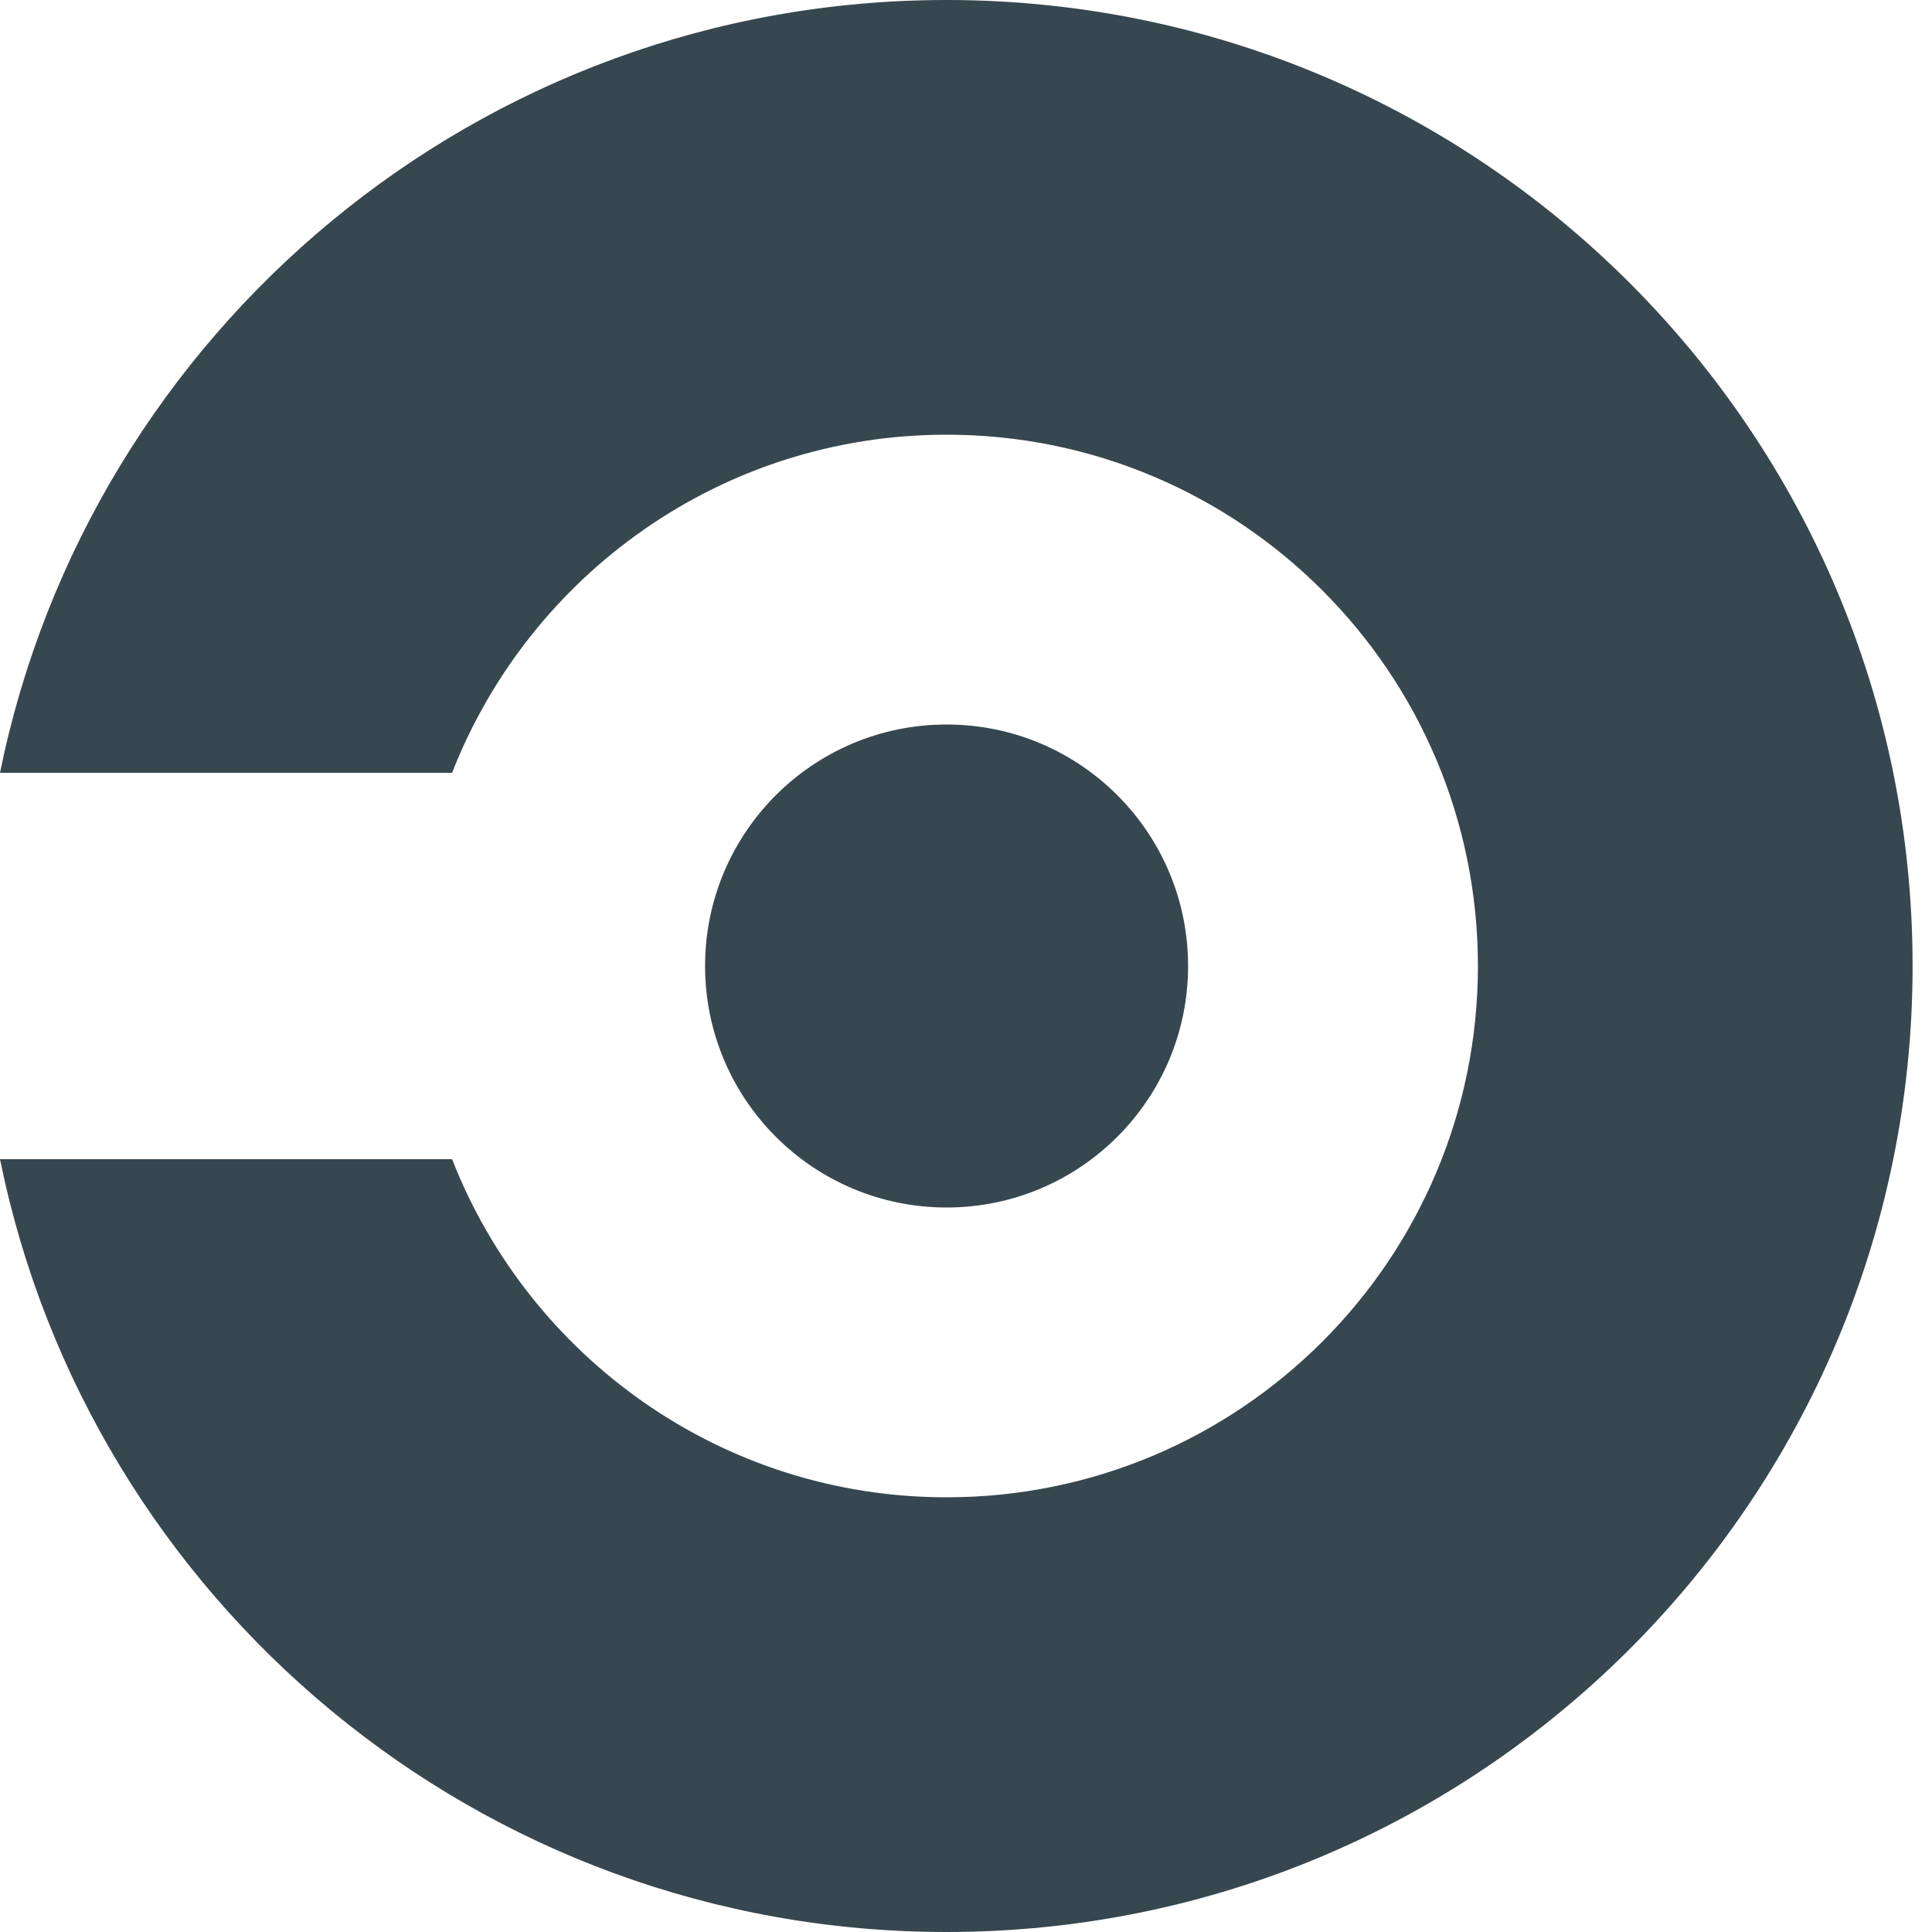 <svg width="65" height="65" viewBox="0 0 65 65" fill="none" xmlns="http://www.w3.org/2000/svg">
<path d="M31.847 40.625C36.334 40.625 39.972 36.987 39.972 32.5C39.972 28.013 36.334 24.375 31.847 24.375C27.359 24.375 23.722 28.013 23.722 32.5C23.722 36.987 27.359 40.625 31.847 40.625Z" fill="#37474F"/>
<path d="M31.847 0C16.123 0 3.011 11.165 0 26H15.21C17.812 19.346 24.271 14.625 31.848 14.625C41.72 14.625 49.723 22.628 49.723 32.5C49.723 42.372 41.72 50.375 31.848 50.375C24.273 50.375 17.813 45.654 15.21 39H0C3.011 53.835 16.123 65 31.847 65C49.797 65 64.347 50.45 64.347 32.5C64.347 14.55 49.797 0 31.847 0Z" fill="#37474F"/>
</svg>

